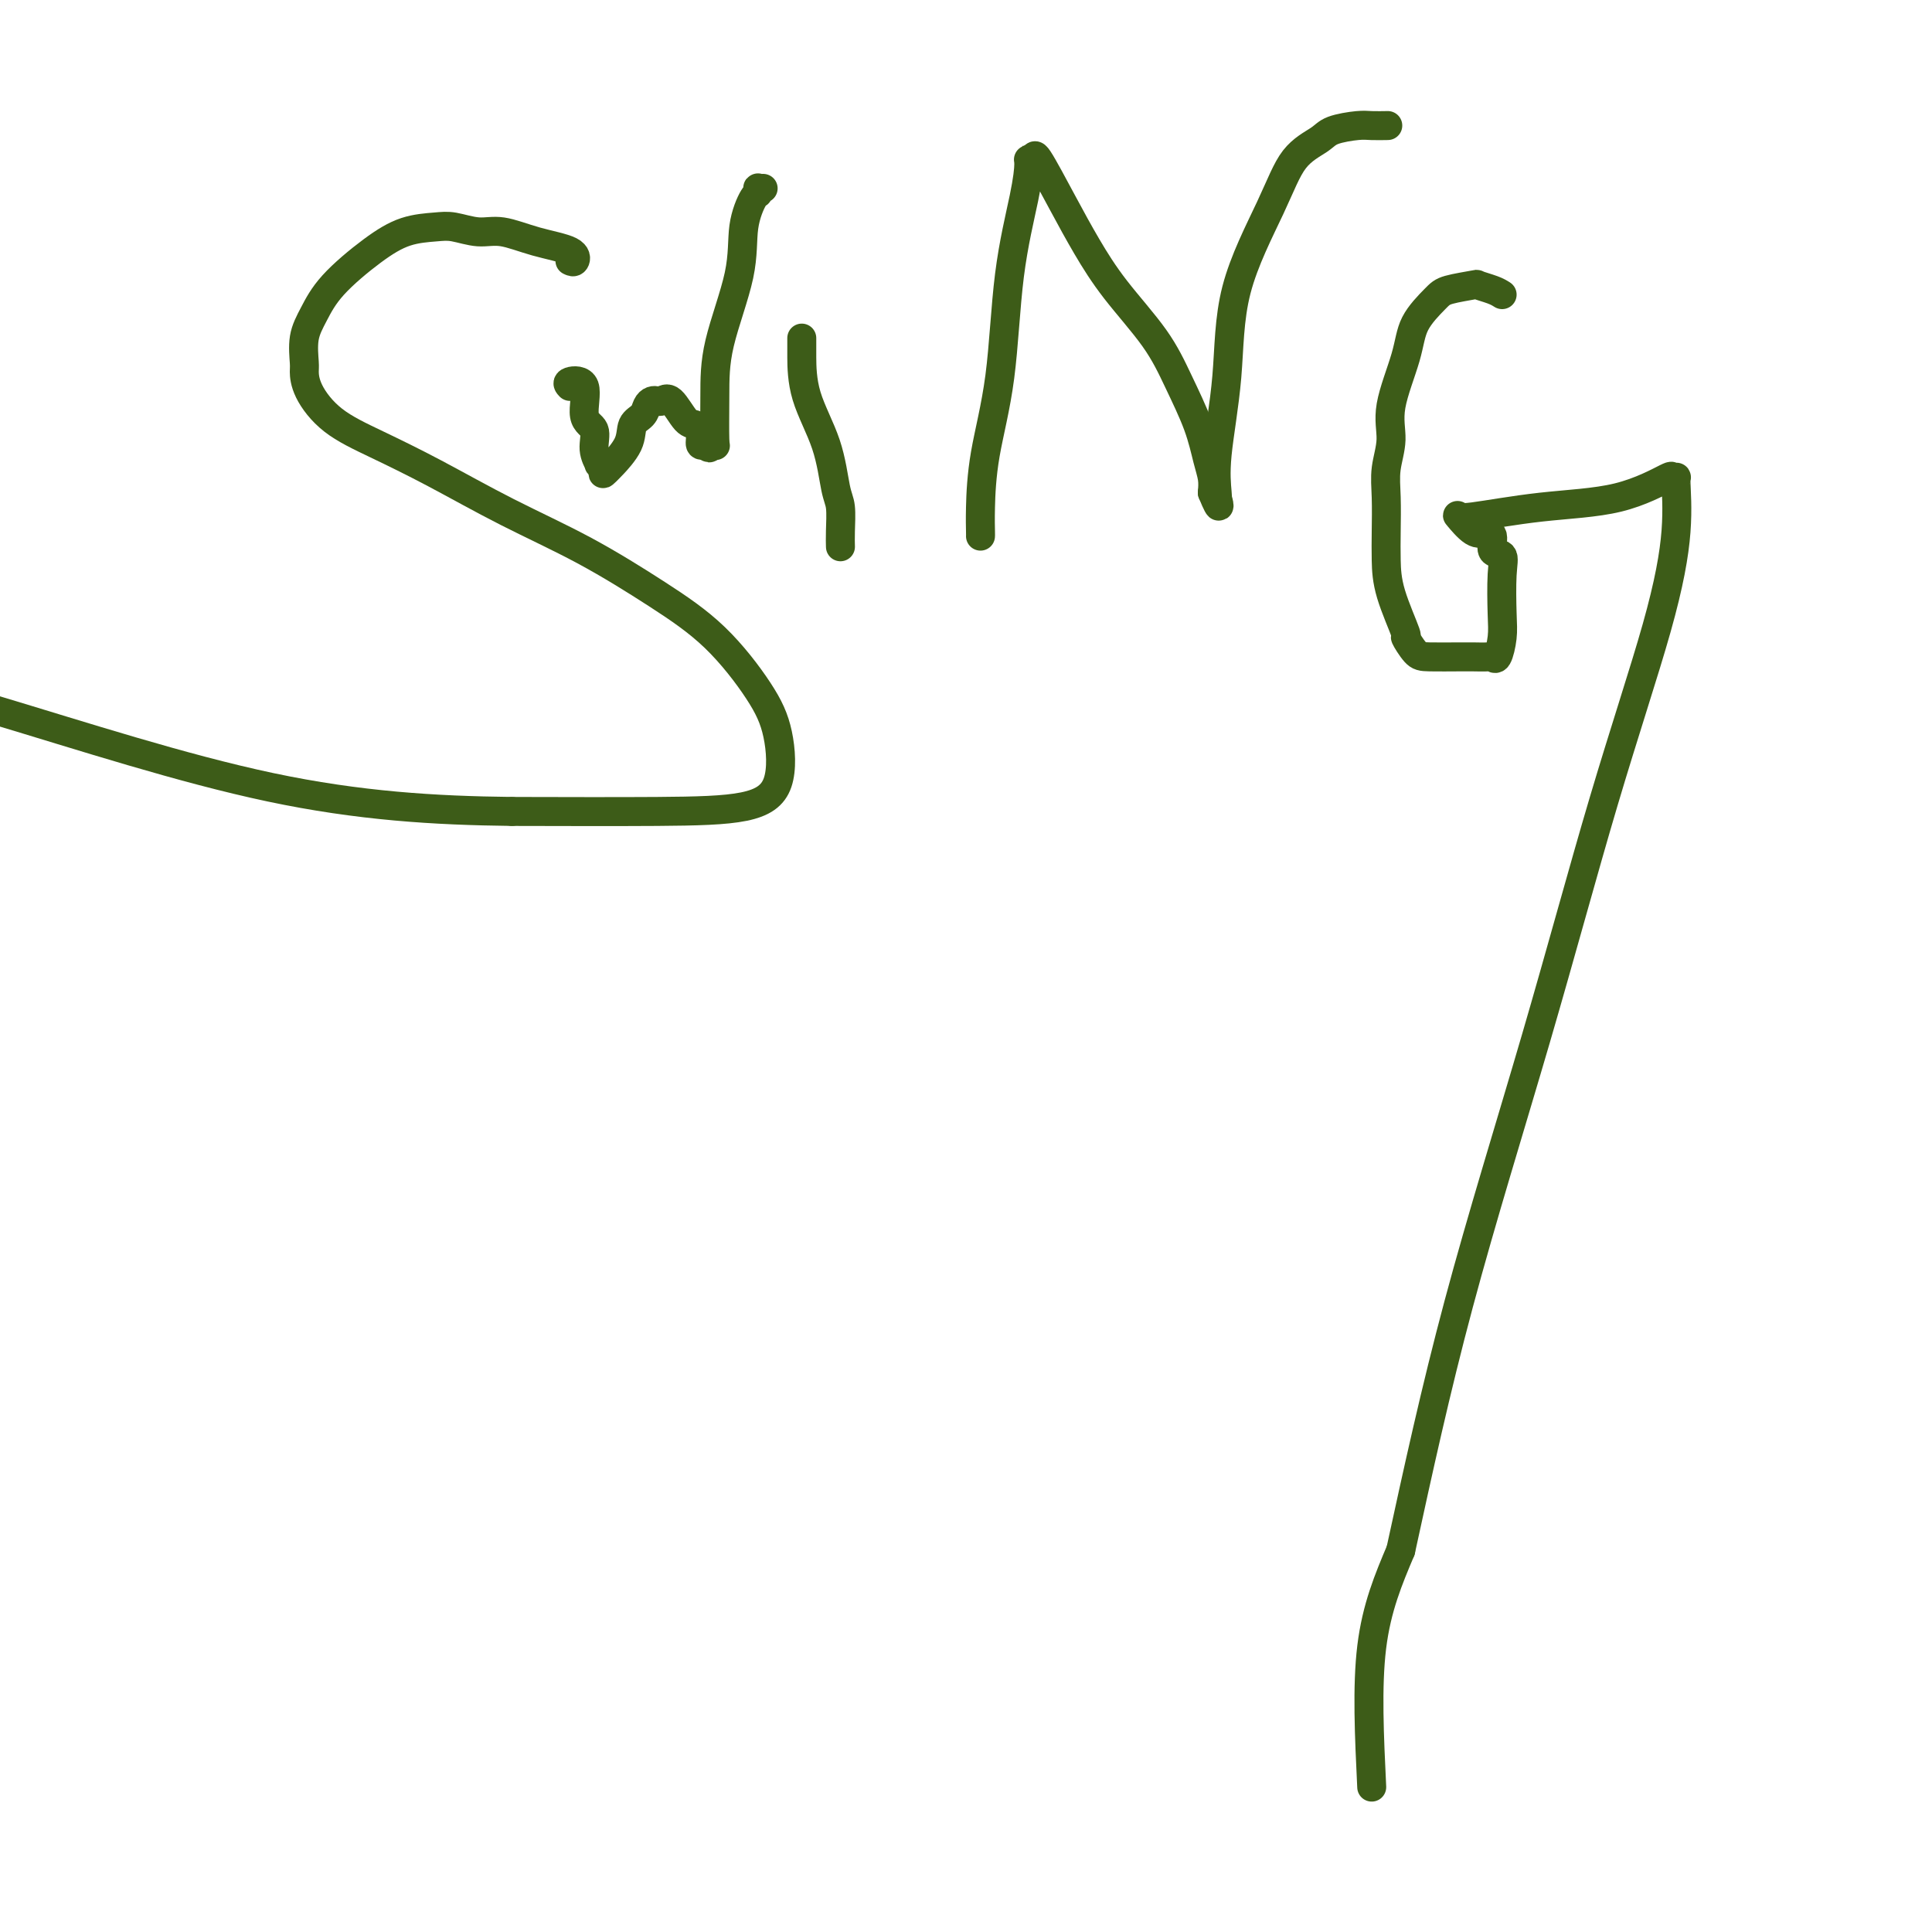 <svg viewBox='0 0 400 400' version='1.1' xmlns='http://www.w3.org/2000/svg' xmlns:xlink='http://www.w3.org/1999/xlink'><g fill='none' stroke='#3D5C18' stroke-width='6' stroke-linecap='round' stroke-linejoin='round'><path d='M118,54c0.372,0.183 0.744,0.365 1,0c0.256,-0.365 0.396,-1.278 -1,-2c-1.396,-0.722 -4.328,-1.251 -7,-2c-2.672,-0.749 -5.083,-1.716 -7,-2c-1.917,-0.284 -3.338,0.115 -5,0c-1.662,-0.115 -3.564,-0.745 -5,-1c-1.436,-0.255 -2.404,-0.134 -4,0c-1.596,0.134 -3.819,0.281 -6,1c-2.181,0.719 -4.322,2.010 -7,4c-2.678,1.990 -5.895,4.678 -8,7c-2.105,2.322 -3.100,4.278 -4,6c-0.900,1.722 -1.707,3.208 -2,5c-0.293,1.792 -0.071,3.888 0,5c0.071,1.112 -0.007,1.239 0,2c0.007,0.761 0.101,2.158 1,4c0.899,1.842 2.603,4.131 5,6c2.397,1.869 5.487,3.319 9,5c3.513,1.681 7.451,3.592 12,6c4.549,2.408 9.711,5.314 15,8c5.289,2.686 10.706,5.154 16,8c5.294,2.846 10.466,6.070 15,9c4.534,2.930 8.430,5.566 12,9c3.570,3.434 6.815,7.666 9,11c2.185,3.334 3.312,5.769 4,9c0.688,3.231 0.937,7.258 0,10c-0.937,2.742 -3.060,4.200 -7,5c-3.940,0.800 -9.697,0.943 -18,1c-8.303,0.057 -19.151,0.029 -30,0'/><path d='M106,168c-15.905,-0.179 -31.667,-1.125 -50,-5c-18.333,-3.875 -39.238,-10.679 -57,-16c-17.762,-5.321 -32.381,-9.161 -47,-13'/><path d='M118,80c-0.357,-0.371 -0.713,-0.743 0,-1c0.713,-0.257 2.496,-0.401 3,1c0.504,1.401 -0.273,4.347 0,6c0.273,1.653 1.594,2.014 2,3c0.406,0.986 -0.104,2.596 0,4c0.104,1.404 0.821,2.603 1,3c0.179,0.397 -0.179,-0.006 0,0c0.179,0.006 0.896,0.421 1,1c0.104,0.579 -0.405,1.322 0,1c0.405,-0.322 1.723,-1.710 2,-2c0.277,-0.290 -0.487,0.518 0,0c0.487,-0.518 2.224,-2.363 3,-4c0.776,-1.637 0.589,-3.066 1,-4c0.411,-0.934 1.419,-1.374 2,-2c0.581,-0.626 0.735,-1.440 1,-2c0.265,-0.560 0.641,-0.868 1,-1c0.359,-0.132 0.701,-0.089 1,0c0.299,0.089 0.553,0.226 1,0c0.447,-0.226 1.086,-0.813 2,0c0.914,0.813 2.104,3.027 3,4c0.896,0.973 1.498,0.704 2,1c0.502,0.296 0.904,1.157 1,2c0.096,0.843 -0.116,1.670 0,2c0.116,0.330 0.558,0.165 1,0'/><path d='M146,92c1.249,1.406 0.870,0.421 1,0c0.130,-0.421 0.767,-0.279 1,0c0.233,0.279 0.061,0.695 0,-1c-0.061,-1.695 -0.010,-5.502 0,-9c0.010,-3.498 -0.022,-6.688 1,-11c1.022,-4.312 3.097,-9.748 4,-14c0.903,-4.252 0.633,-7.321 1,-10c0.367,-2.679 1.370,-4.966 2,-6c0.630,-1.034 0.887,-0.813 1,-1c0.113,-0.187 0.082,-0.782 0,-1c-0.082,-0.218 -0.214,-0.059 0,0c0.214,0.059 0.776,0.017 1,0c0.224,-0.017 0.112,-0.008 0,0'/><path d='M166,70c0.002,0.262 0.003,0.525 0,1c-0.003,0.475 -0.011,1.164 0,3c0.011,1.836 0.041,4.819 1,8c0.959,3.181 2.845,6.558 4,10c1.155,3.442 1.577,6.947 2,9c0.423,2.053 0.845,2.653 1,4c0.155,1.347 0.042,3.439 0,5c-0.042,1.561 -0.012,2.589 0,3c0.012,0.411 0.006,0.206 0,0'/><path d='M203,111c0.009,-0.098 0.017,-0.195 0,-1c-0.017,-0.805 -0.061,-2.317 0,-5c0.061,-2.683 0.227,-6.537 1,-11c0.773,-4.463 2.154,-9.536 3,-16c0.846,-6.464 1.159,-14.319 2,-21c0.841,-6.681 2.211,-12.190 3,-16c0.789,-3.810 0.997,-5.922 1,-7c0.003,-1.078 -0.198,-1.120 0,-1c0.198,0.120 0.797,0.404 1,0c0.203,-0.404 0.010,-1.497 1,0c0.990,1.497 3.163,5.583 5,9c1.837,3.417 3.339,6.165 5,9c1.661,2.835 3.481,5.756 6,9c2.519,3.244 5.736,6.812 8,10c2.264,3.188 3.573,5.998 5,9c1.427,3.002 2.970,6.196 4,9c1.030,2.804 1.547,5.216 2,7c0.453,1.784 0.844,2.938 1,4c0.156,1.062 0.078,2.031 0,3'/><path d='M251,102c2.085,5.104 1.298,1.865 1,1c-0.298,-0.865 -0.106,0.644 0,1c0.106,0.356 0.128,-0.442 0,-2c-0.128,-1.558 -0.406,-3.876 0,-8c0.406,-4.124 1.495,-10.053 2,-16c0.505,-5.947 0.426,-11.912 2,-18c1.574,-6.088 4.803,-12.301 7,-17c2.197,-4.699 3.364,-7.886 5,-10c1.636,-2.114 3.742,-3.155 5,-4c1.258,-0.845 1.669,-1.494 3,-2c1.331,-0.506 3.584,-0.867 5,-1c1.416,-0.133 1.997,-0.036 3,0c1.003,0.036 2.430,0.010 3,0c0.570,-0.010 0.285,-0.005 0,0'/><path d='M311,61c-0.500,-0.315 -0.999,-0.631 -2,-1c-1.001,-0.369 -2.503,-0.793 -3,-1c-0.497,-0.207 0.010,-0.199 -1,0c-1.010,0.199 -3.536,0.589 -5,1c-1.464,0.411 -1.866,0.842 -3,2c-1.134,1.158 -3.001,3.043 -4,5c-0.999,1.957 -1.129,3.988 -2,7c-0.871,3.012 -2.482,7.007 -3,10c-0.518,2.993 0.057,4.984 0,7c-0.057,2.016 -0.747,4.057 -1,6c-0.253,1.943 -0.070,3.786 0,6c0.070,2.214 0.028,4.797 0,7c-0.028,2.203 -0.040,4.026 0,6c0.040,1.974 0.132,4.098 1,7c0.868,2.902 2.512,6.581 3,8c0.488,1.419 -0.180,0.576 0,1c0.180,0.424 1.207,2.114 2,3c0.793,0.886 1.350,0.969 3,1c1.650,0.031 4.392,0.012 6,0c1.608,-0.012 2.081,-0.015 3,0c0.919,0.015 2.285,0.049 3,0c0.715,-0.049 0.779,-0.179 1,0c0.221,0.179 0.597,0.668 1,0c0.403,-0.668 0.832,-2.491 1,-4c0.168,-1.509 0.075,-2.702 0,-5c-0.075,-2.298 -0.130,-5.701 0,-8c0.130,-2.299 0.447,-3.492 0,-4c-0.447,-0.508 -1.659,-0.329 -2,-1c-0.341,-0.671 0.188,-2.192 0,-3c-0.188,-0.808 -1.094,-0.904 -2,-1'/><path d='M307,110c-0.546,-0.822 0.088,-0.379 0,0c-0.088,0.379 -0.898,0.692 -2,0c-1.102,-0.692 -2.494,-2.388 -3,-3c-0.506,-0.612 -0.125,-0.139 0,0c0.125,0.139 -0.008,-0.055 0,0c0.008,0.055 0.155,0.358 3,0c2.845,-0.358 8.388,-1.377 14,-2c5.612,-0.623 11.293,-0.849 16,-2c4.707,-1.151 8.440,-3.226 10,-4c1.560,-0.774 0.947,-0.247 1,0c0.053,0.247 0.772,0.212 1,0c0.228,-0.212 -0.033,-0.602 0,1c0.033,1.602 0.362,5.195 0,10c-0.362,4.805 -1.415,10.821 -4,20c-2.585,9.179 -6.703,21.522 -11,36c-4.297,14.478 -8.772,31.090 -14,49c-5.228,17.910 -11.208,37.117 -16,55c-4.792,17.883 -8.396,34.441 -12,51'/><path d='M290,321c-2.500,5.917 -5.000,11.833 -6,20c-1.000,8.167 -0.500,18.583 0,29'/></g>
</svg>